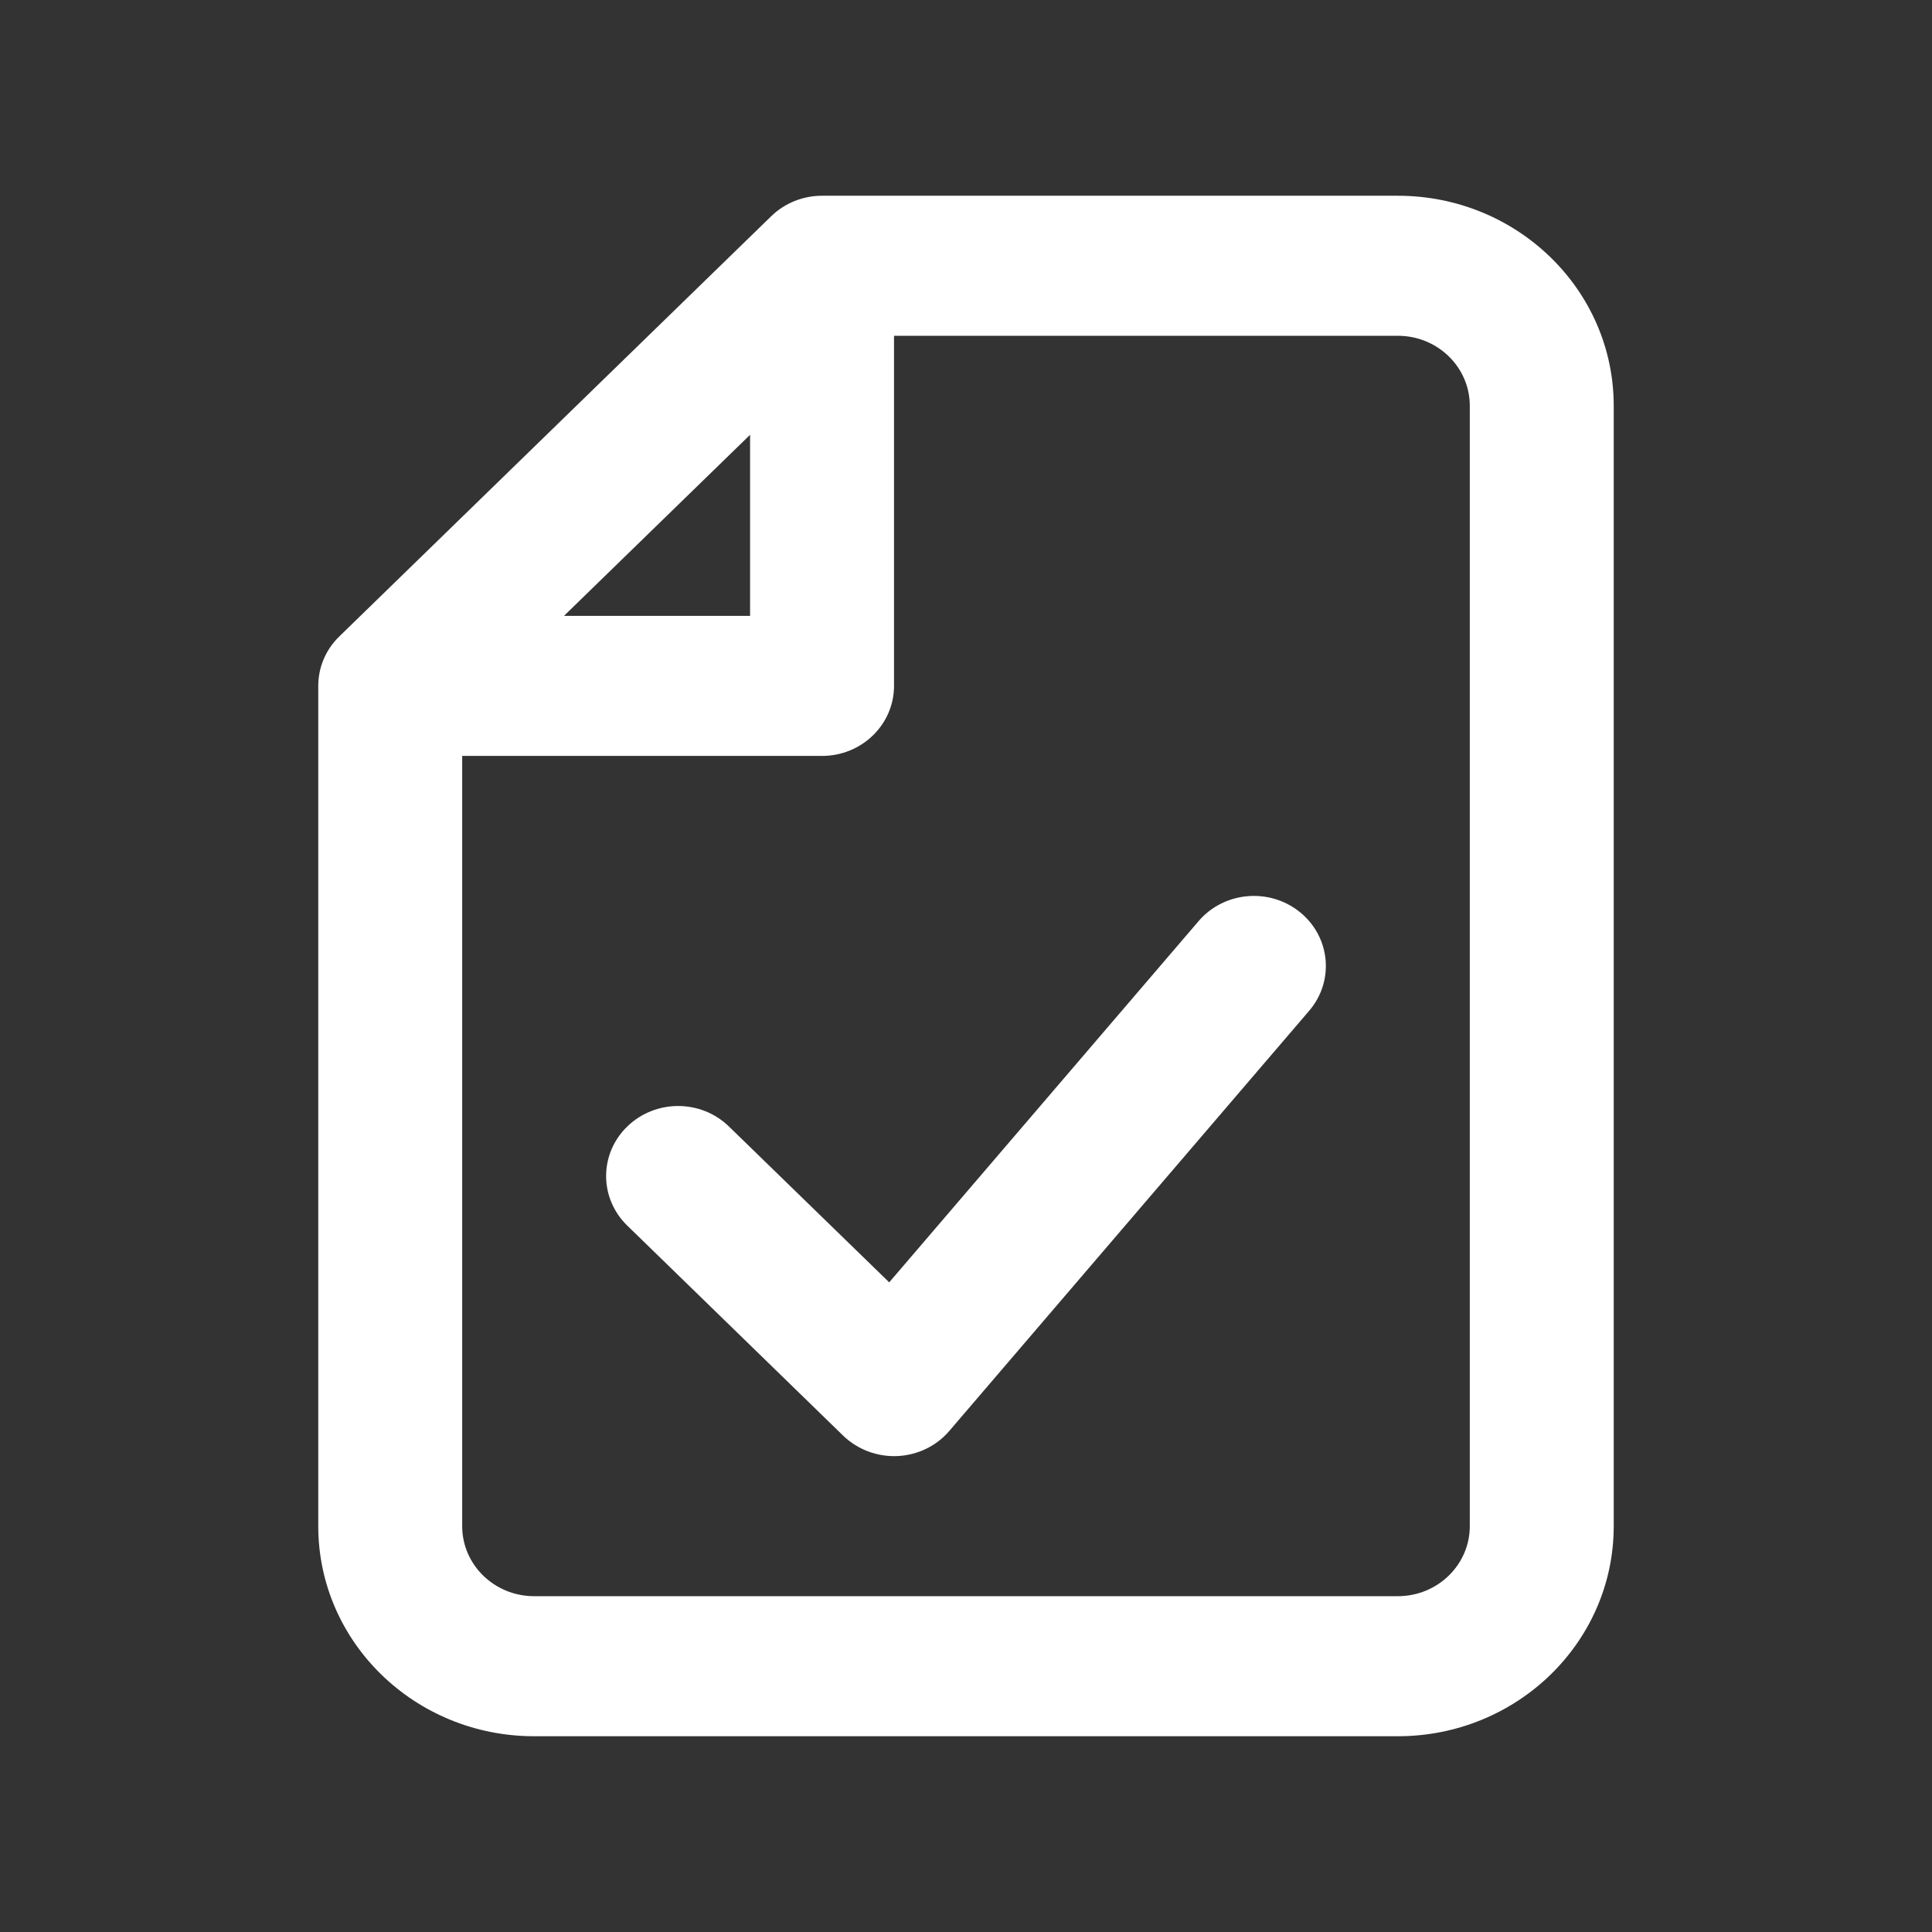 <svg xmlns="http://www.w3.org/2000/svg" xmlns:xlink="http://www.w3.org/1999/xlink" width="1024" zoomAndPan="magnify" viewBox="0 0 768 768" height="1024" preserveAspectRatio="xMidYMid meet"><rect x="0" y="0" width="768" height="768" fill="#333333" stroke="none"/><defs><clipPath id="5cd6e4ac46"><path d="M 126.512 77 L 641.762 77 L 641.762 691 L 126.512 691 Z M 126.512 77 " clip-rule="nonzero"></path></clipPath></defs><g clip-path="url(#5cd6e4ac46)"><path fill="#ffffff" d="M 326.781 77.812 C 319.191 77.812 311.926 80.73 306.551 85.969 L 134.895 252.977 C 129.516 258.18 126.512 265.25 126.512 272.652 L 126.512 606.676 C 126.512 652.797 164.93 690.18 212.34 690.18 L 555.656 690.18 C 603.059 690.18 641.48 652.797 641.48 606.676 L 641.48 161.316 C 641.48 115.191 603.059 77.812 555.656 77.812 Z M 355.387 133.48 L 555.656 133.48 C 571.445 133.48 584.266 145.922 584.266 161.316 L 584.266 606.676 C 584.266 622.039 571.445 634.512 555.656 634.512 L 212.34 634.512 C 196.551 634.512 183.727 622.039 183.727 606.676 L 183.727 300.488 L 326.781 300.488 C 342.57 300.488 355.387 288.02 355.387 272.652 Z M 298.168 244.82 L 224.184 244.82 L 298.168 172.84 Z M 520.406 401.809 C 530.535 390.008 528.902 372.445 516.746 362.59 C 504.617 352.762 486.566 354.352 476.465 366.152 L 353.473 509.754 L 289.785 447.82 C 278.625 436.934 260.52 436.934 249.332 447.82 C 238.145 458.676 238.145 476.297 249.332 487.18 L 335.156 570.684 C 340.855 576.195 348.664 579.145 356.676 578.812 C 364.711 578.449 372.238 574.832 377.359 568.82 Z M 520.406 401.809 " fill-opacity="1" fill-rule="evenodd"></path></g></svg>